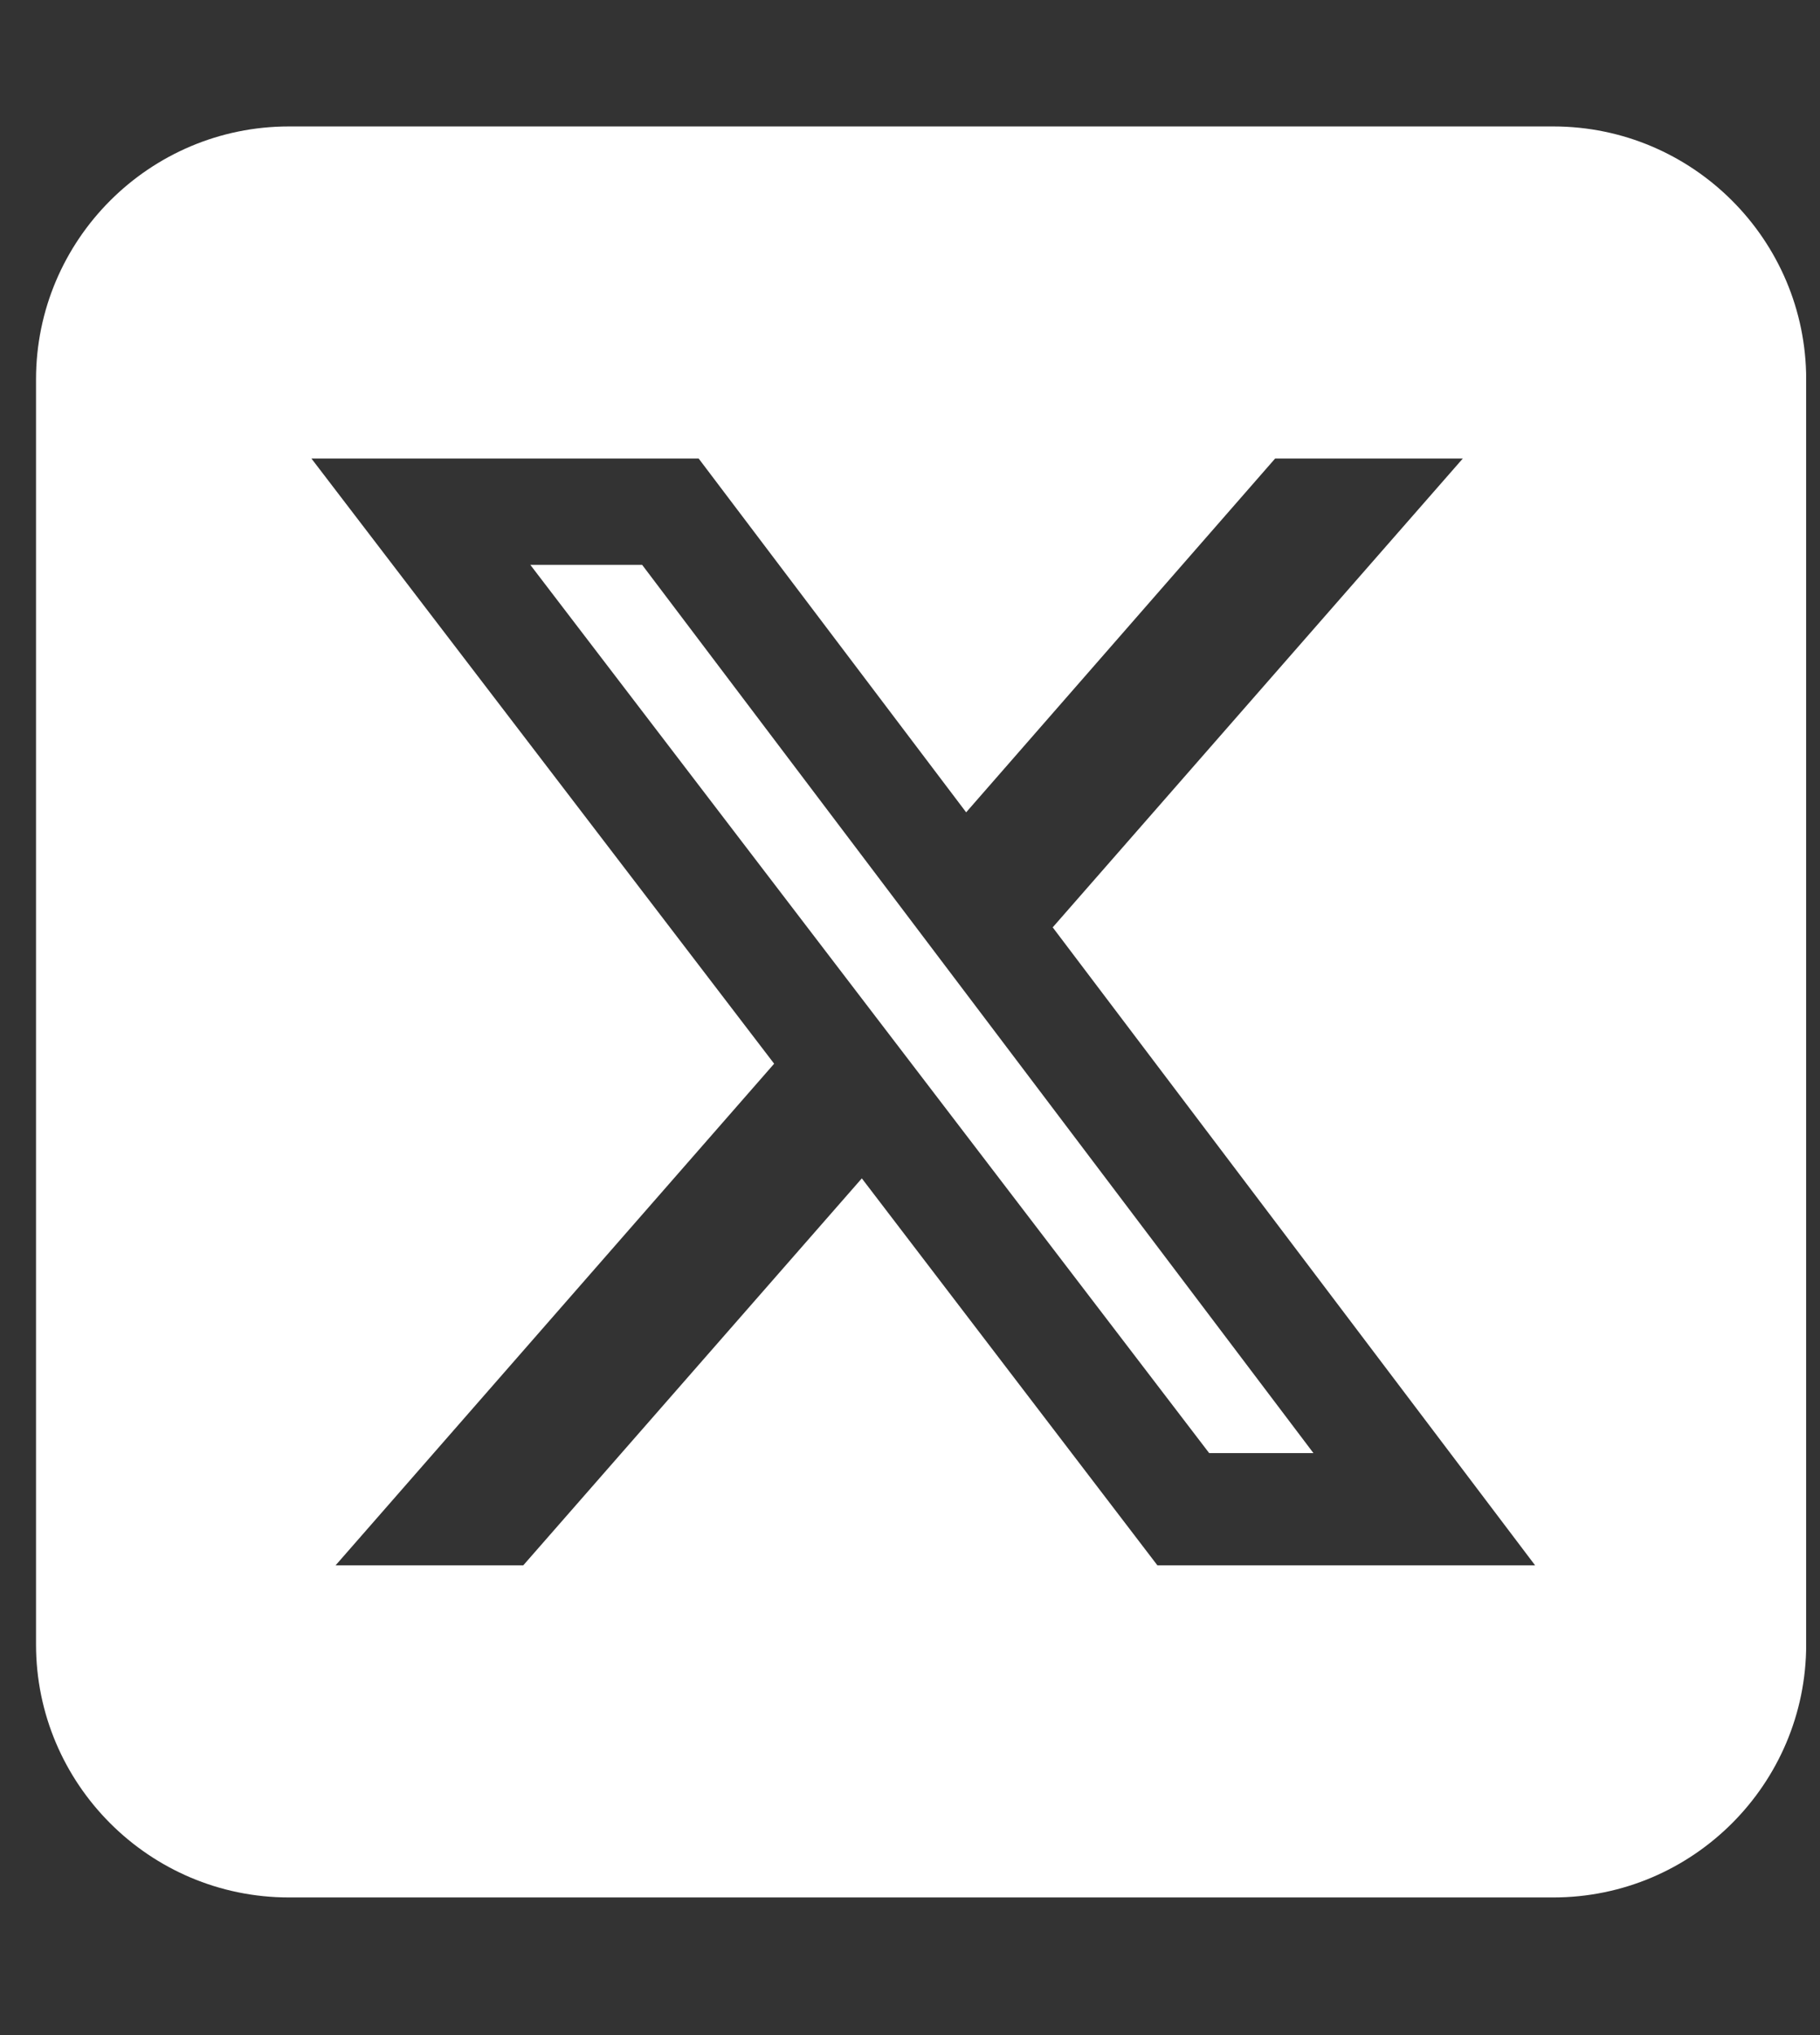 <svg width="34" height="38" viewBox="0 0 34 38" fill="none" xmlns="http://www.w3.org/2000/svg">
<rect x="0" y="0" width="34" height="38" fill="#333333" stroke="none"/>
<g clip-path="url(#clip0_242_16451)">
<path d="M5.398 2.361C2.792 2.361 0.673 4.48 0.673 7.085V30.706C0.673 33.311 2.792 35.43 5.398 35.43H29.018C31.623 35.43 33.742 33.311 33.742 30.706V7.085C33.742 4.48 31.623 2.361 29.018 2.361H5.398ZM27.327 8.562L19.666 17.316L28.678 29.229H21.622L16.1 22.003L9.775 29.229H6.269L14.462 19.862L5.818 8.562H13.052L18.049 15.168L23.821 8.562H27.327ZM24.537 27.133L11.996 10.547H9.907L22.589 27.133H24.53H24.537Z" fill="white"/>
</g>
<defs>
<clipPath id="clip0_242_16451">
<rect width="33.068" height="37.792" fill="white" transform="translate(0.673)"/>
</clipPath>
</defs>
</svg>
